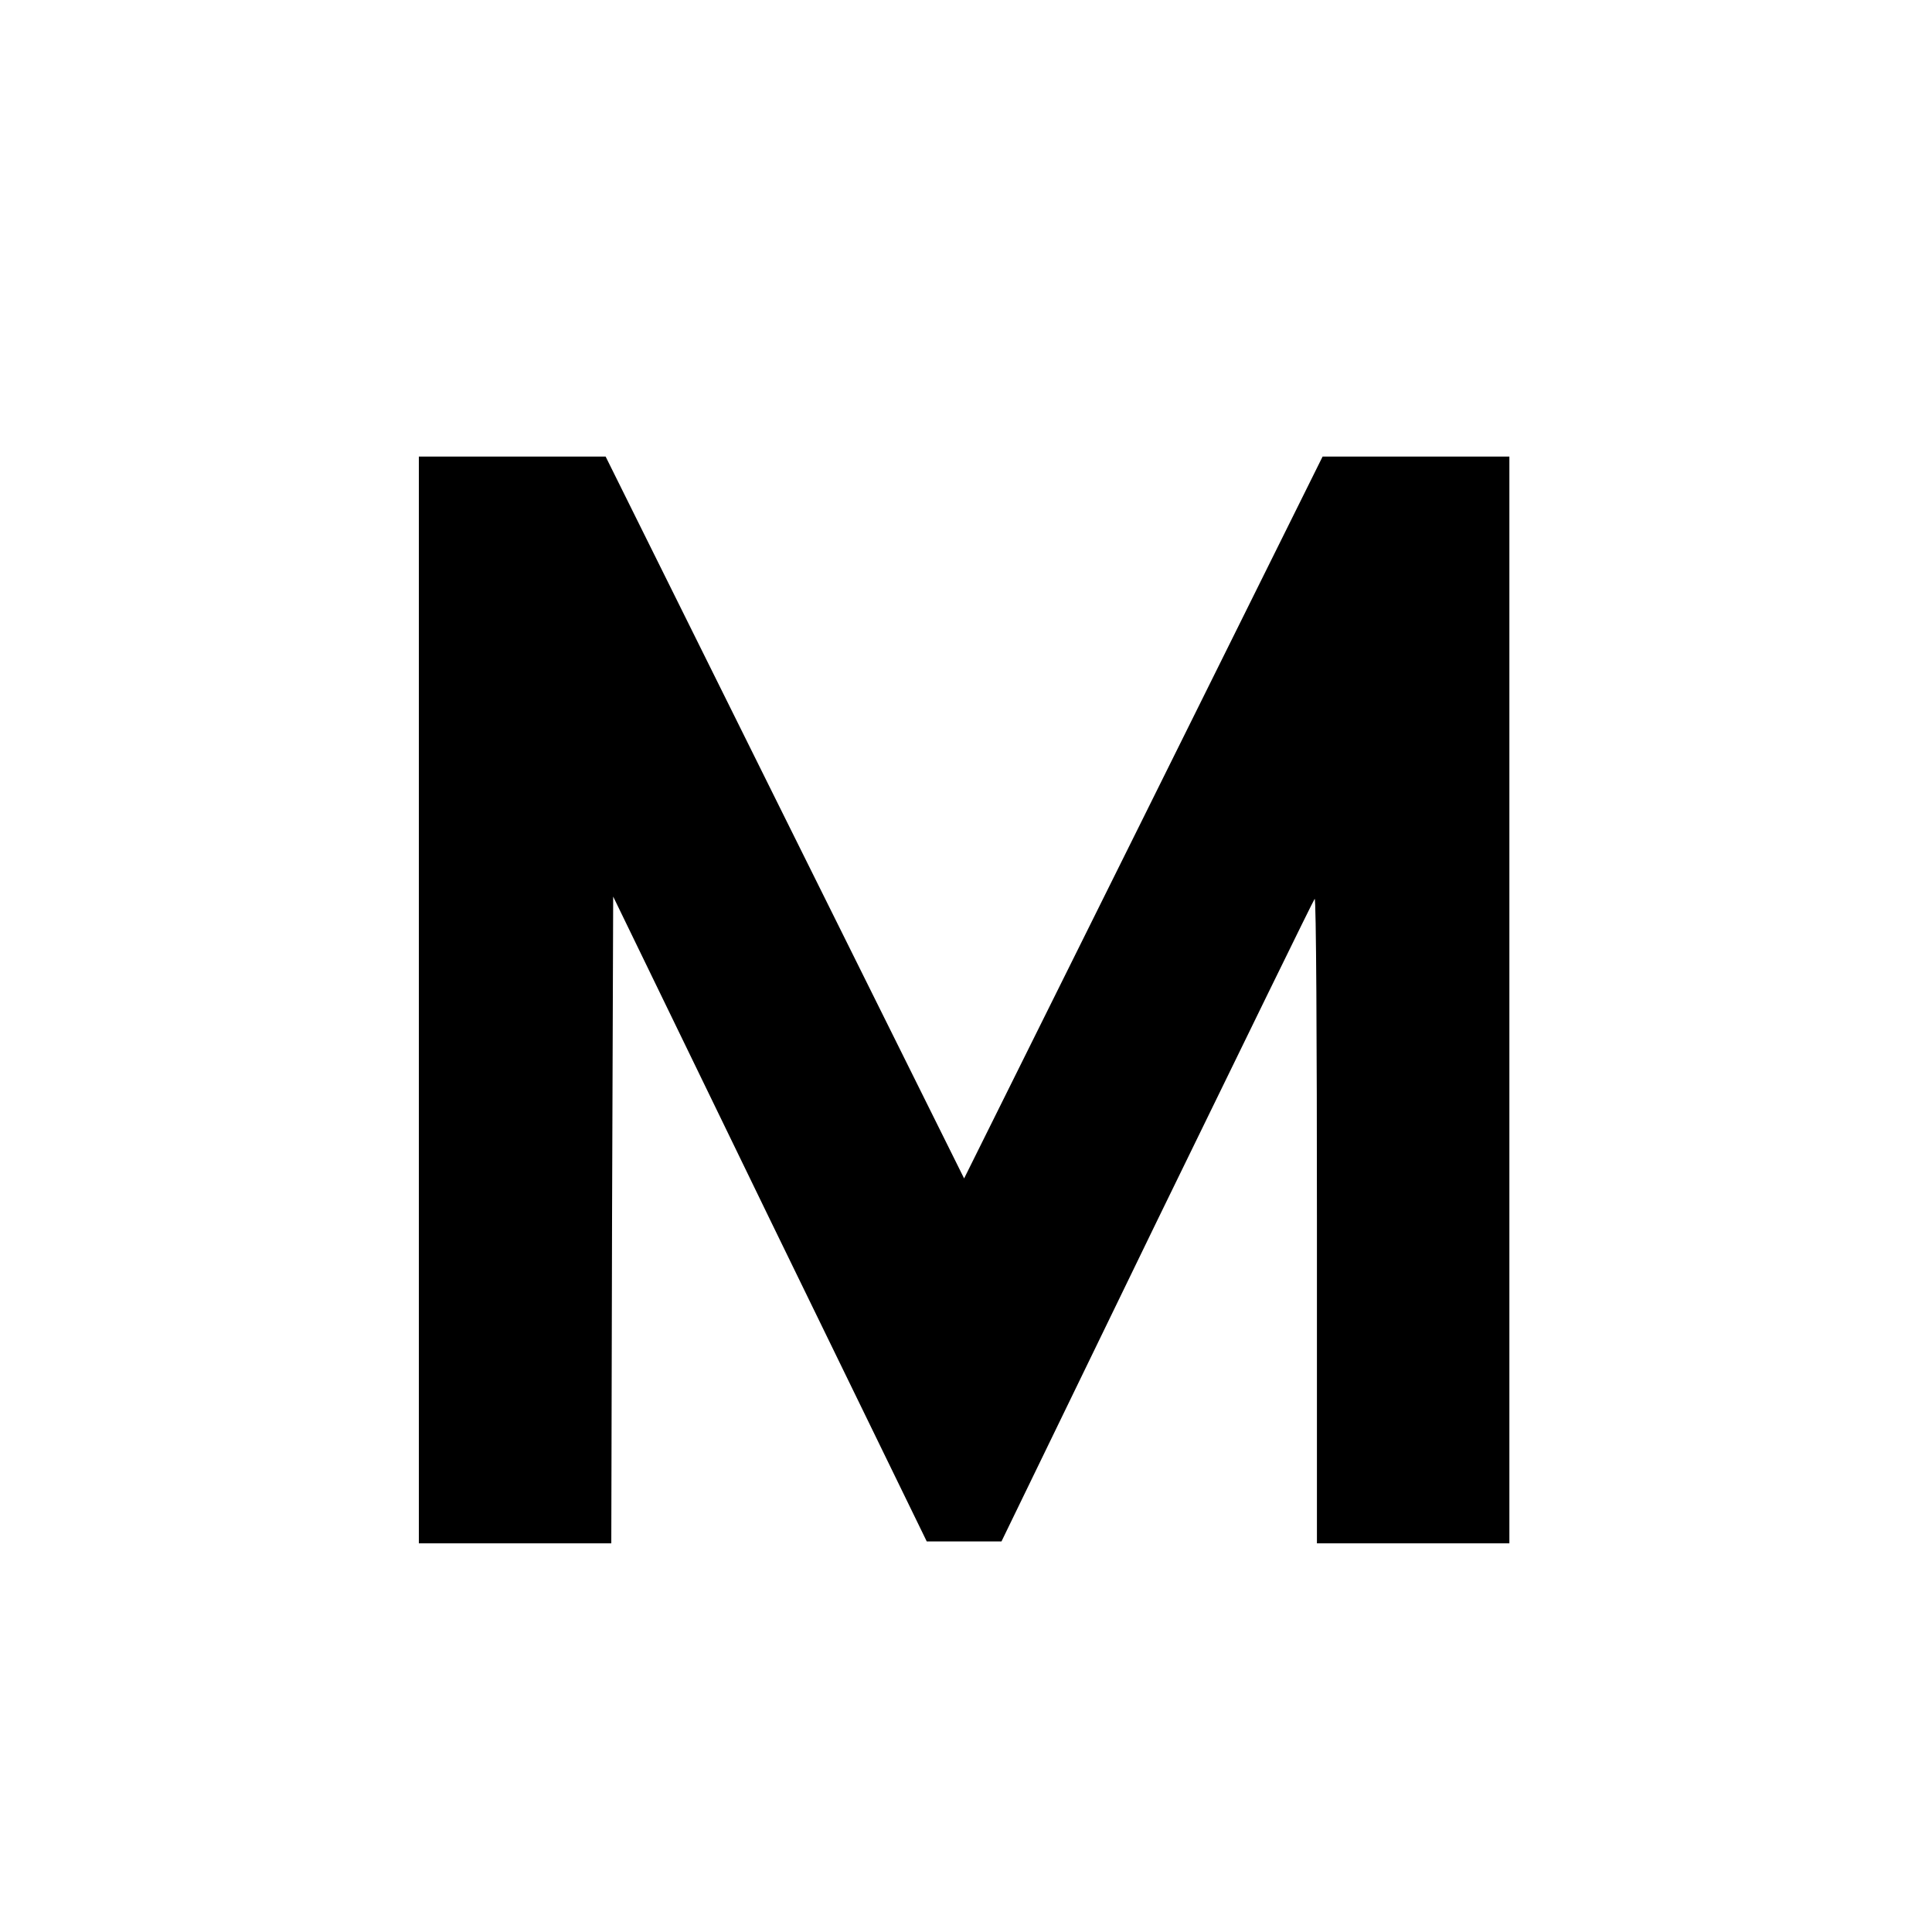 <?xml version="1.0" standalone="no"?>
<!DOCTYPE svg PUBLIC "-//W3C//DTD SVG 20010904//EN"
 "http://www.w3.org/TR/2001/REC-SVG-20010904/DTD/svg10.dtd">
<svg version="1.0" xmlns="http://www.w3.org/2000/svg"
 width="512pt" height="512pt" viewBox="0 0 512 512"
 preserveAspectRatio="xMidYMid meet">
<g transform="translate(0,512) scale(0.1,-0.1)"
fill="#000000" stroke="none">
<path d="M1110 2470 l0 -1440 255 0 255 0 2 857 3 857 415 -855 416 -854 99 0
99 0 412 849 c227 466 415 851 418 854 4 3 6 -380 6 -851 l0 -857 255 0 255 0
0 1440 0 1440 -247 0 -248 0 -475 -957 -475 -956 -475 956 -475 957 -247 0
-248 0 0 -1440z"/>
</g>
</svg>
